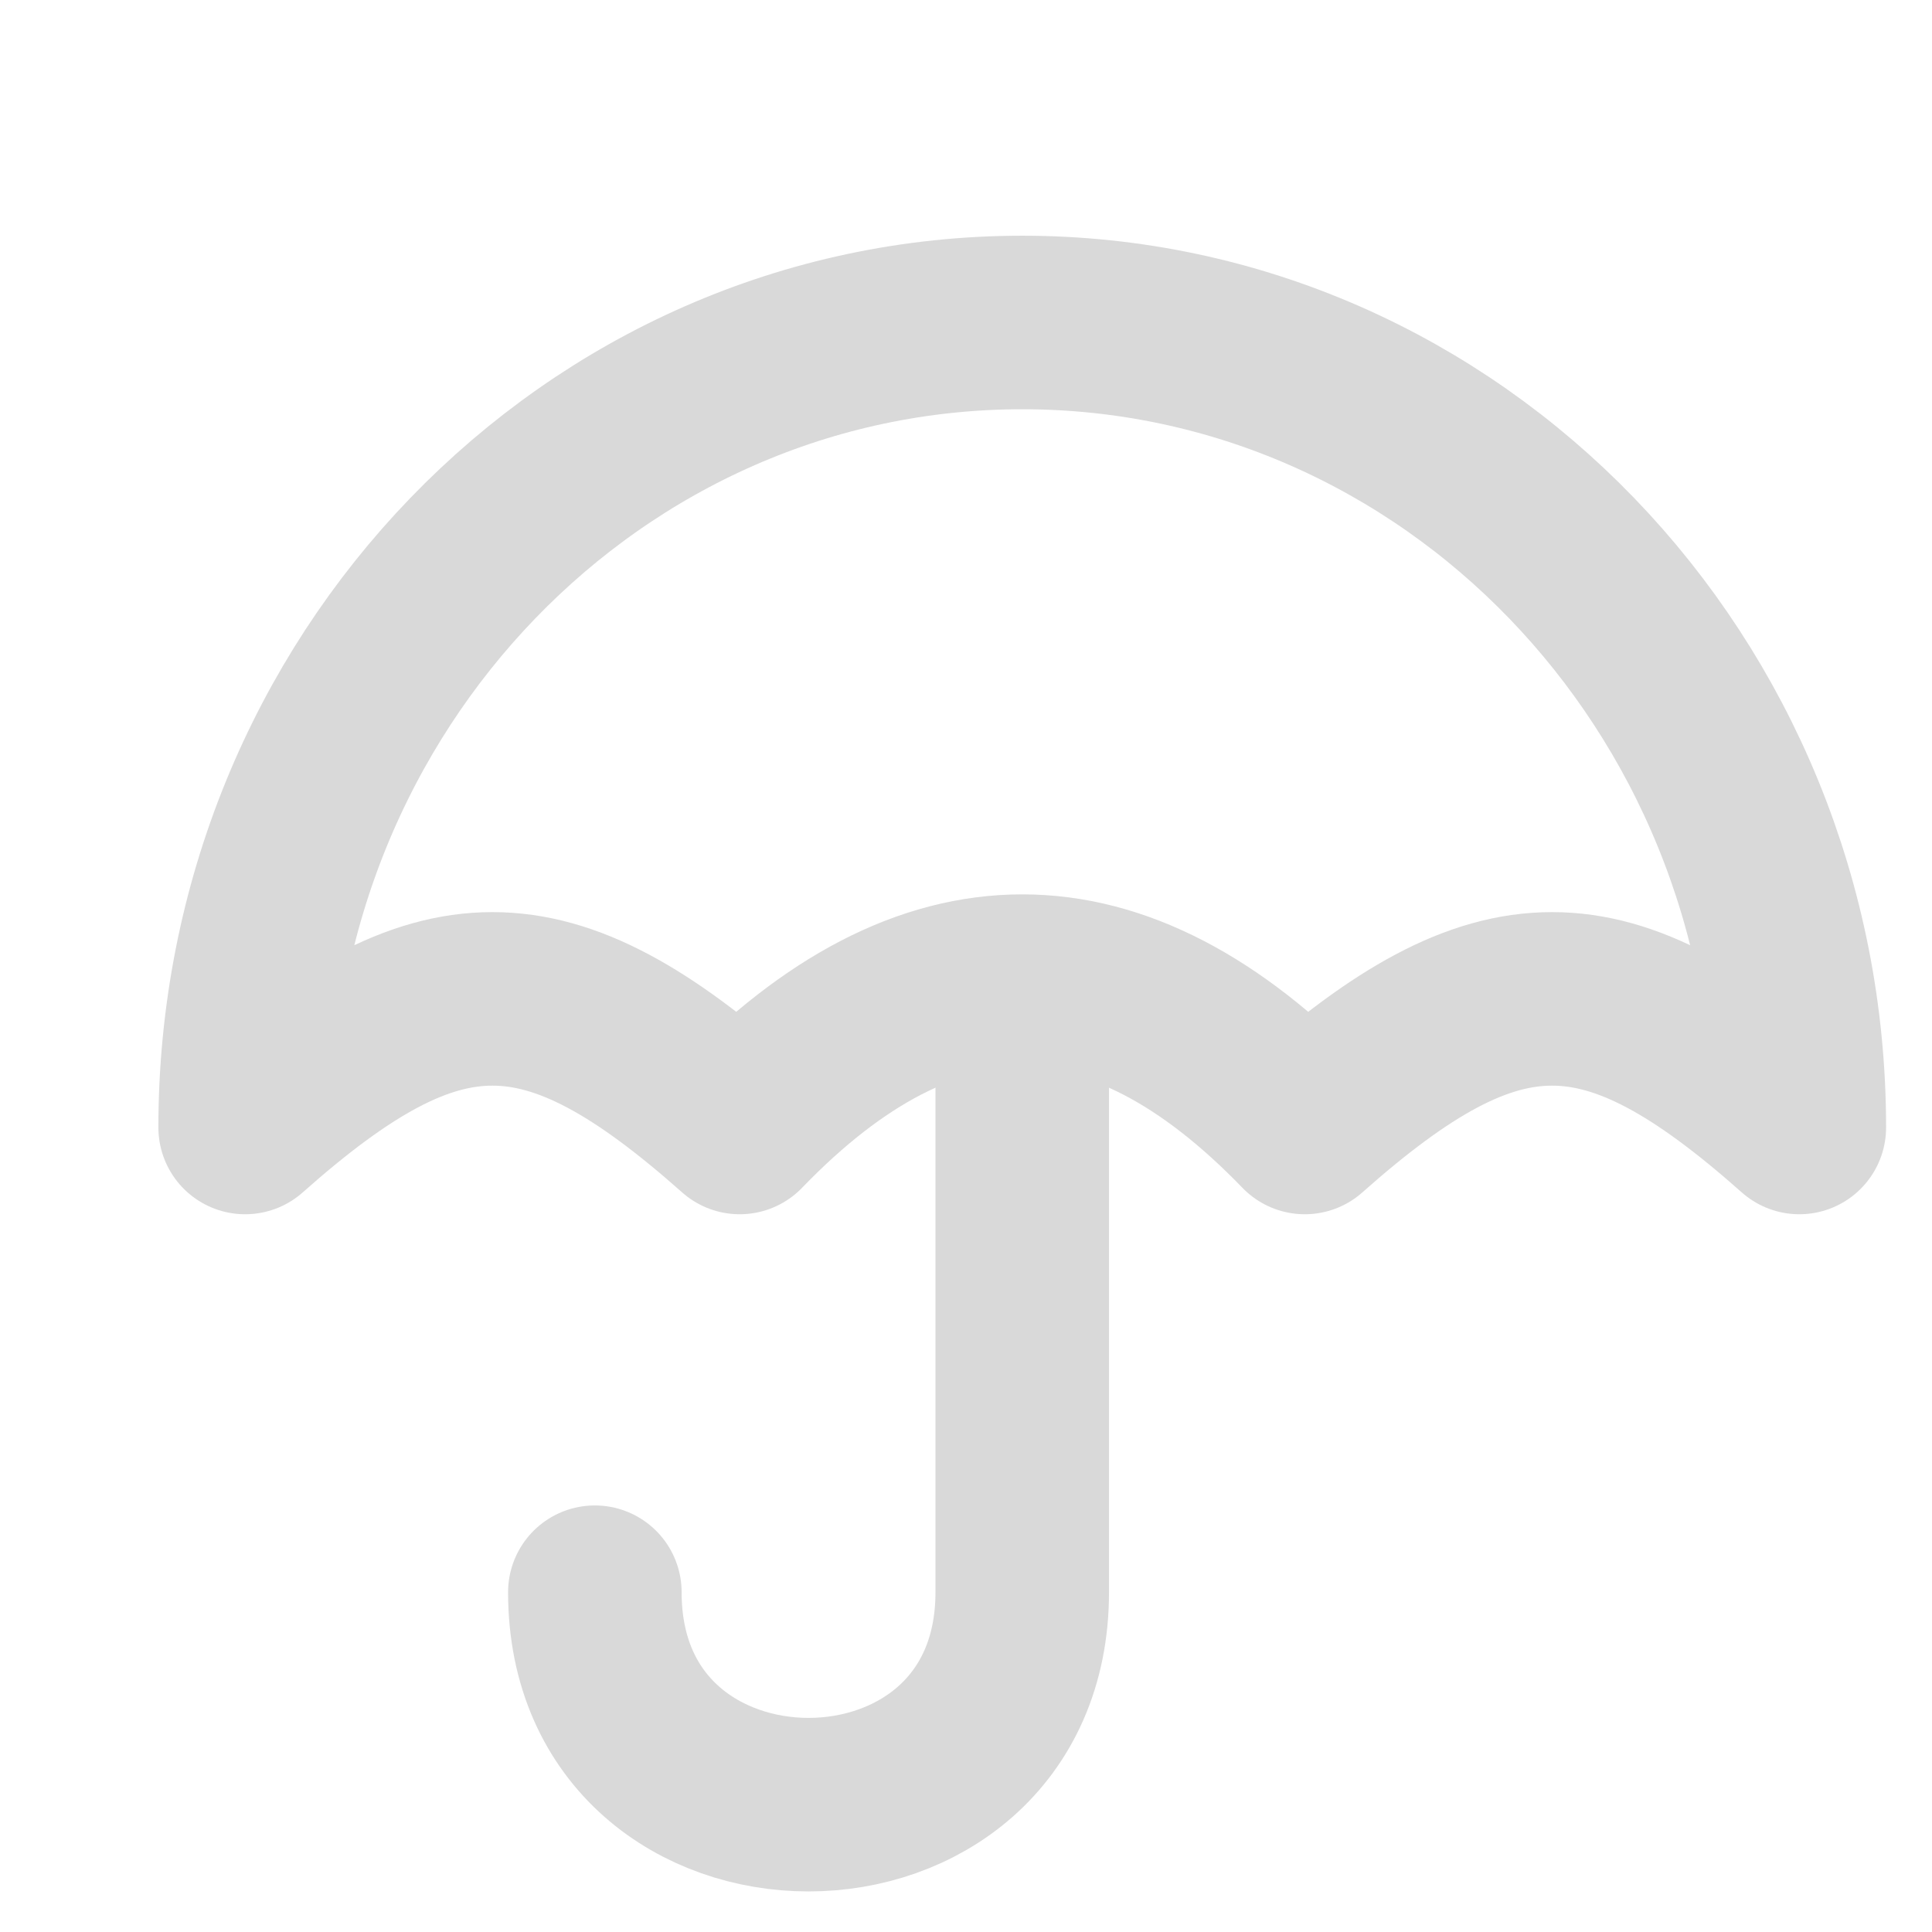 <svg width="167" height="167" viewBox="0 0 167 167" fill="none" xmlns="http://www.w3.org/2000/svg">
<path d="M112.784 97.458C96.502 80.591 80.22 80.591 63.938 97.458C47.24 82.637 37.89 82.637 21.191 97.458C21.191 59.028 51.263 27.875 88.361 27.875C125.459 27.875 155.531 59.028 155.531 97.458C138.833 82.637 129.483 82.637 112.784 97.458Z" stroke="#D9D9D9" stroke-width="15" stroke-linecap="round" stroke-linejoin="round"/>
<path d="M88.361 87.021V137.629C88.361 162.115 51.418 162.115 51.418 137.629" stroke="#D9D9D9" stroke-width="15" stroke-linecap="round" stroke-linejoin="round"/>
</svg>
